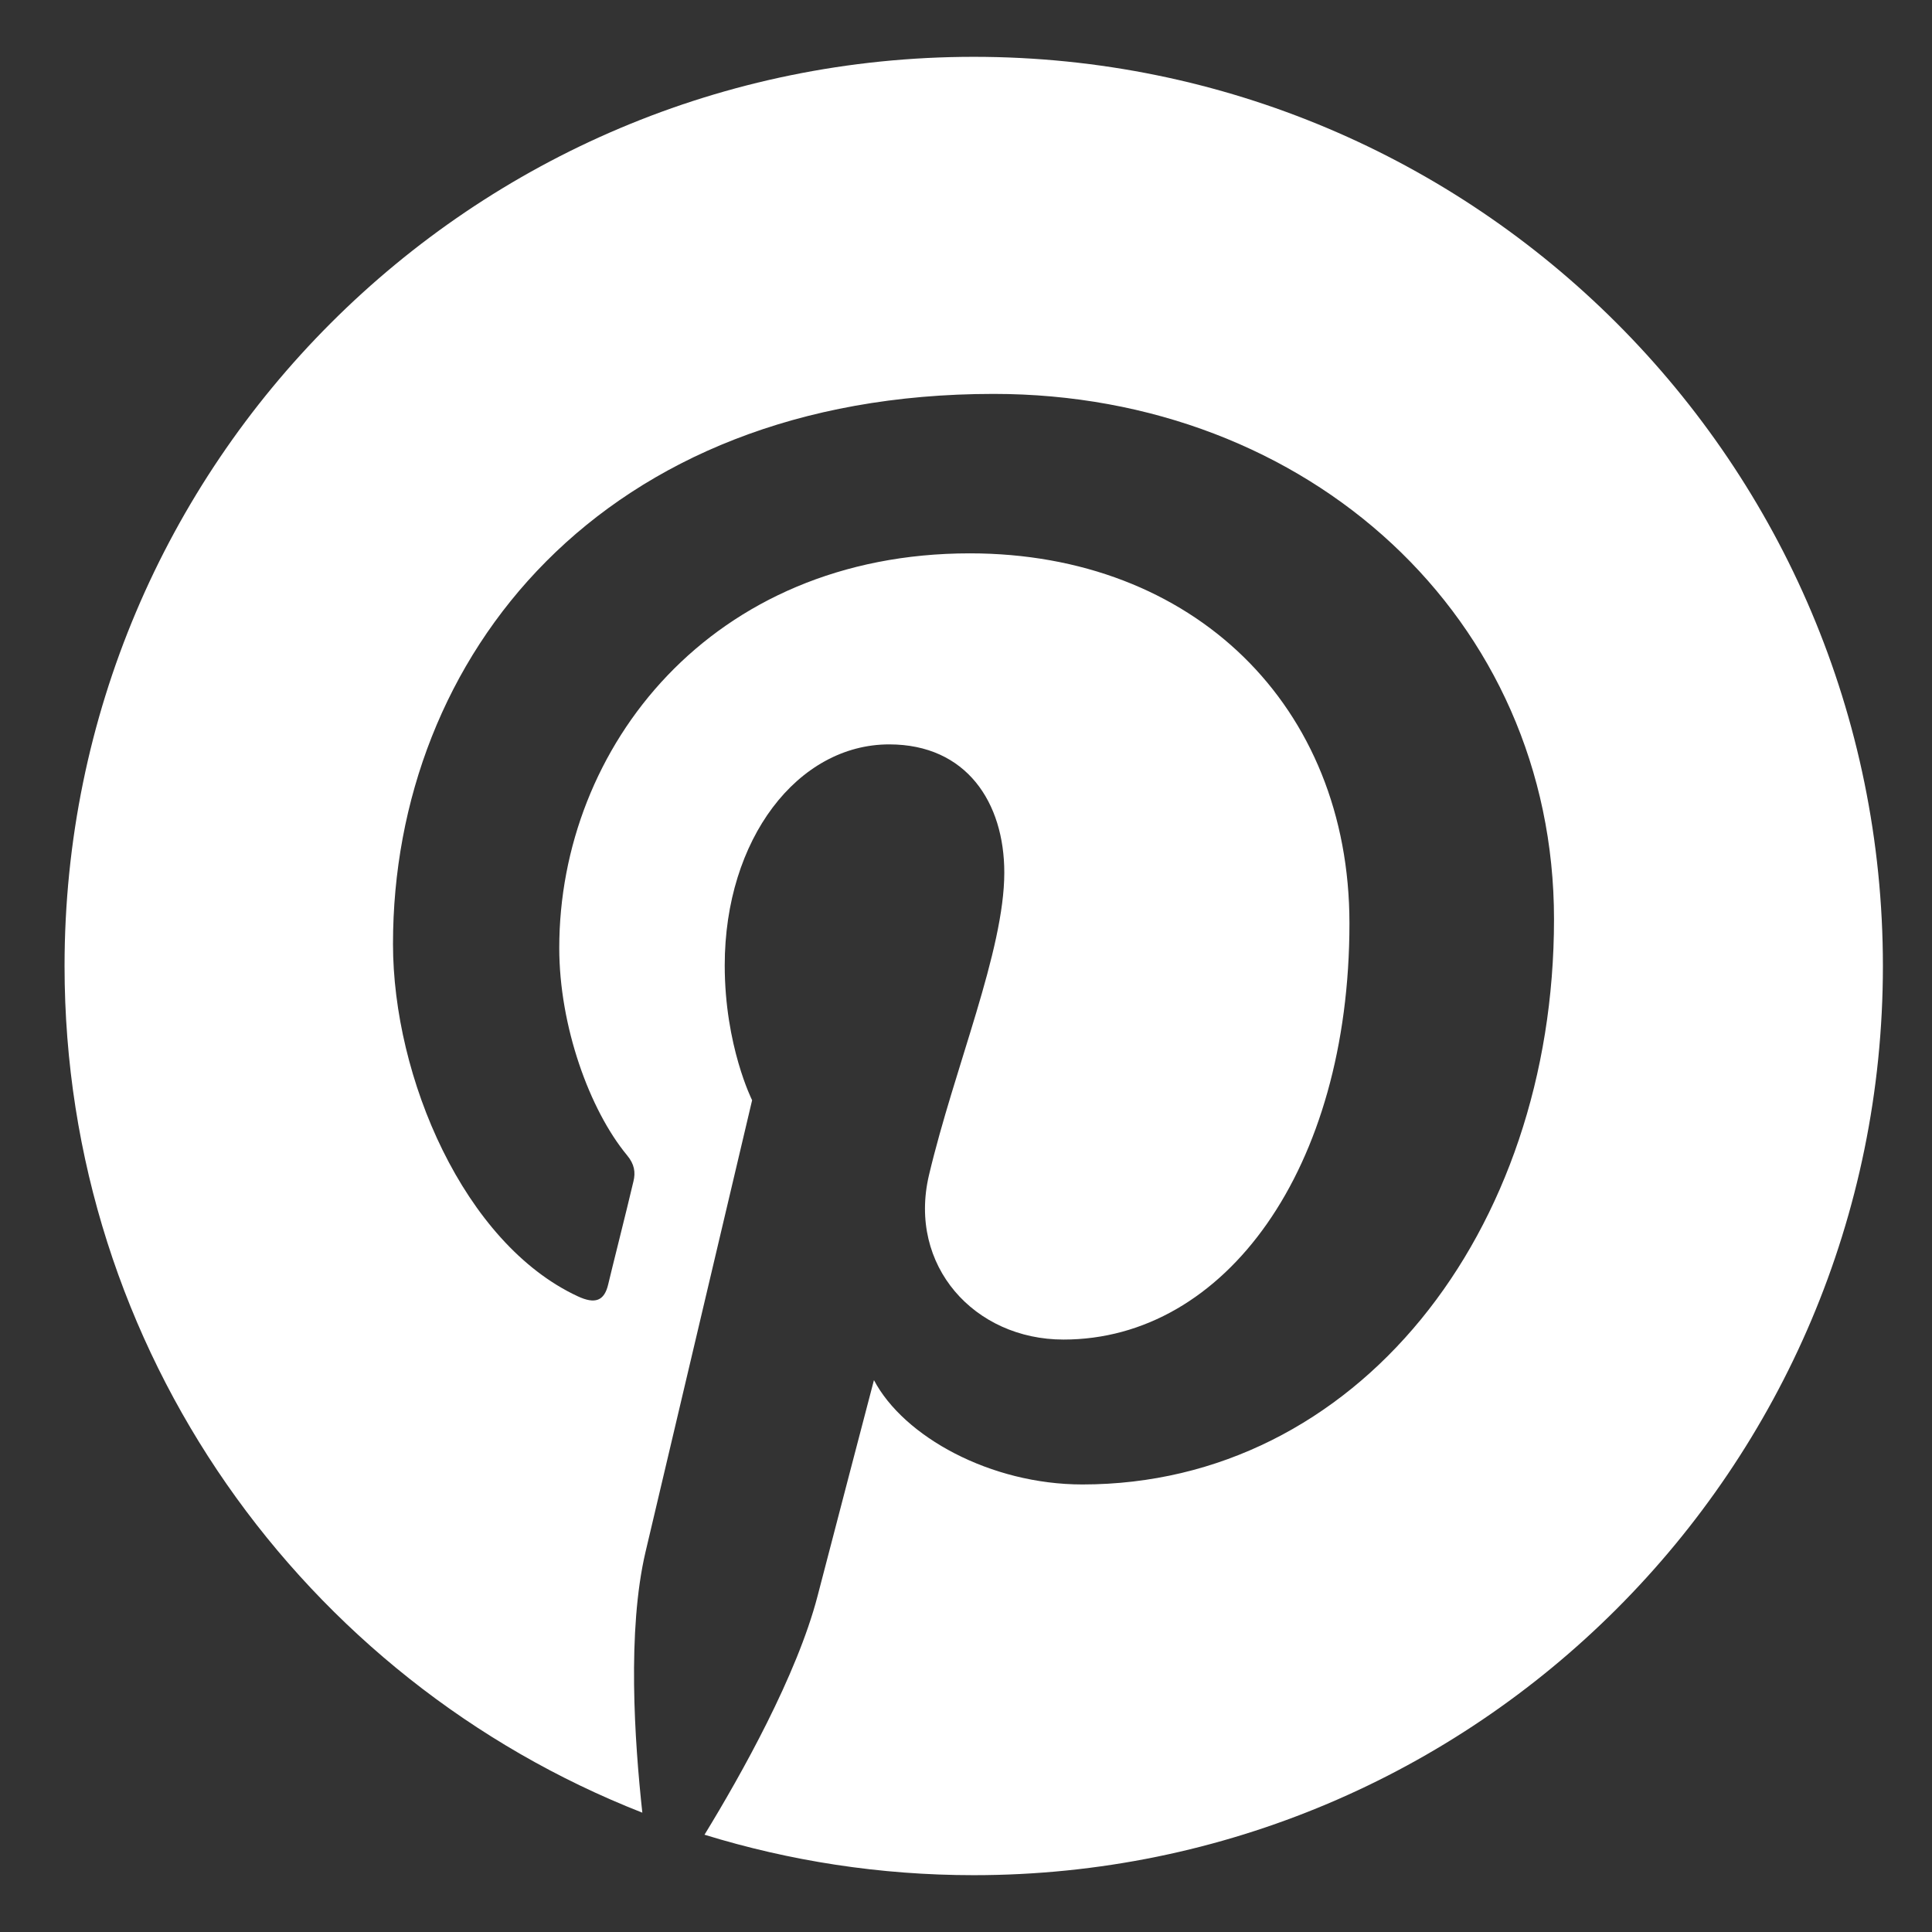 <svg width="17" height="17" viewBox="0 0 17 17" fill="none" xmlns="http://www.w3.org/2000/svg">
<rect x="0" y="0" width="17" height="17" fill="#333333" stroke="none"/>
<path d="M8.568 0.5C4.149 0.5 0.568 4.081 0.568 8.5C0.568 11.891 2.677 14.784 5.652 15.95C5.583 15.316 5.518 14.347 5.68 13.656C5.827 13.031 6.618 9.681 6.618 9.681C6.618 9.681 6.377 9.203 6.377 8.494C6.377 7.381 7.021 6.55 7.824 6.55C8.505 6.55 8.837 7.062 8.837 7.678C8.837 8.366 8.399 9.391 8.174 10.341C7.987 11.137 8.574 11.787 9.358 11.787C10.78 11.787 11.874 10.287 11.874 8.125C11.874 6.209 10.499 4.869 8.534 4.869C6.258 4.869 4.921 6.575 4.921 8.341C4.921 9.028 5.187 9.766 5.518 10.166C5.583 10.244 5.593 10.316 5.574 10.394C5.515 10.647 5.377 11.191 5.352 11.3C5.318 11.447 5.237 11.478 5.083 11.406C4.083 10.941 3.458 9.481 3.458 8.306C3.458 5.781 5.293 3.466 8.743 3.466C11.518 3.466 13.674 5.444 13.674 8.088C13.674 10.844 11.937 13.062 9.524 13.062C8.715 13.062 7.952 12.641 7.69 12.144C7.69 12.144 7.29 13.672 7.193 14.047C7.012 14.741 6.524 15.613 6.199 16.144C6.949 16.375 7.743 16.5 8.568 16.5C12.987 16.5 16.568 12.919 16.568 8.5C16.568 4.081 12.987 0.5 8.568 0.5Z" fill="white"/>
</svg>
